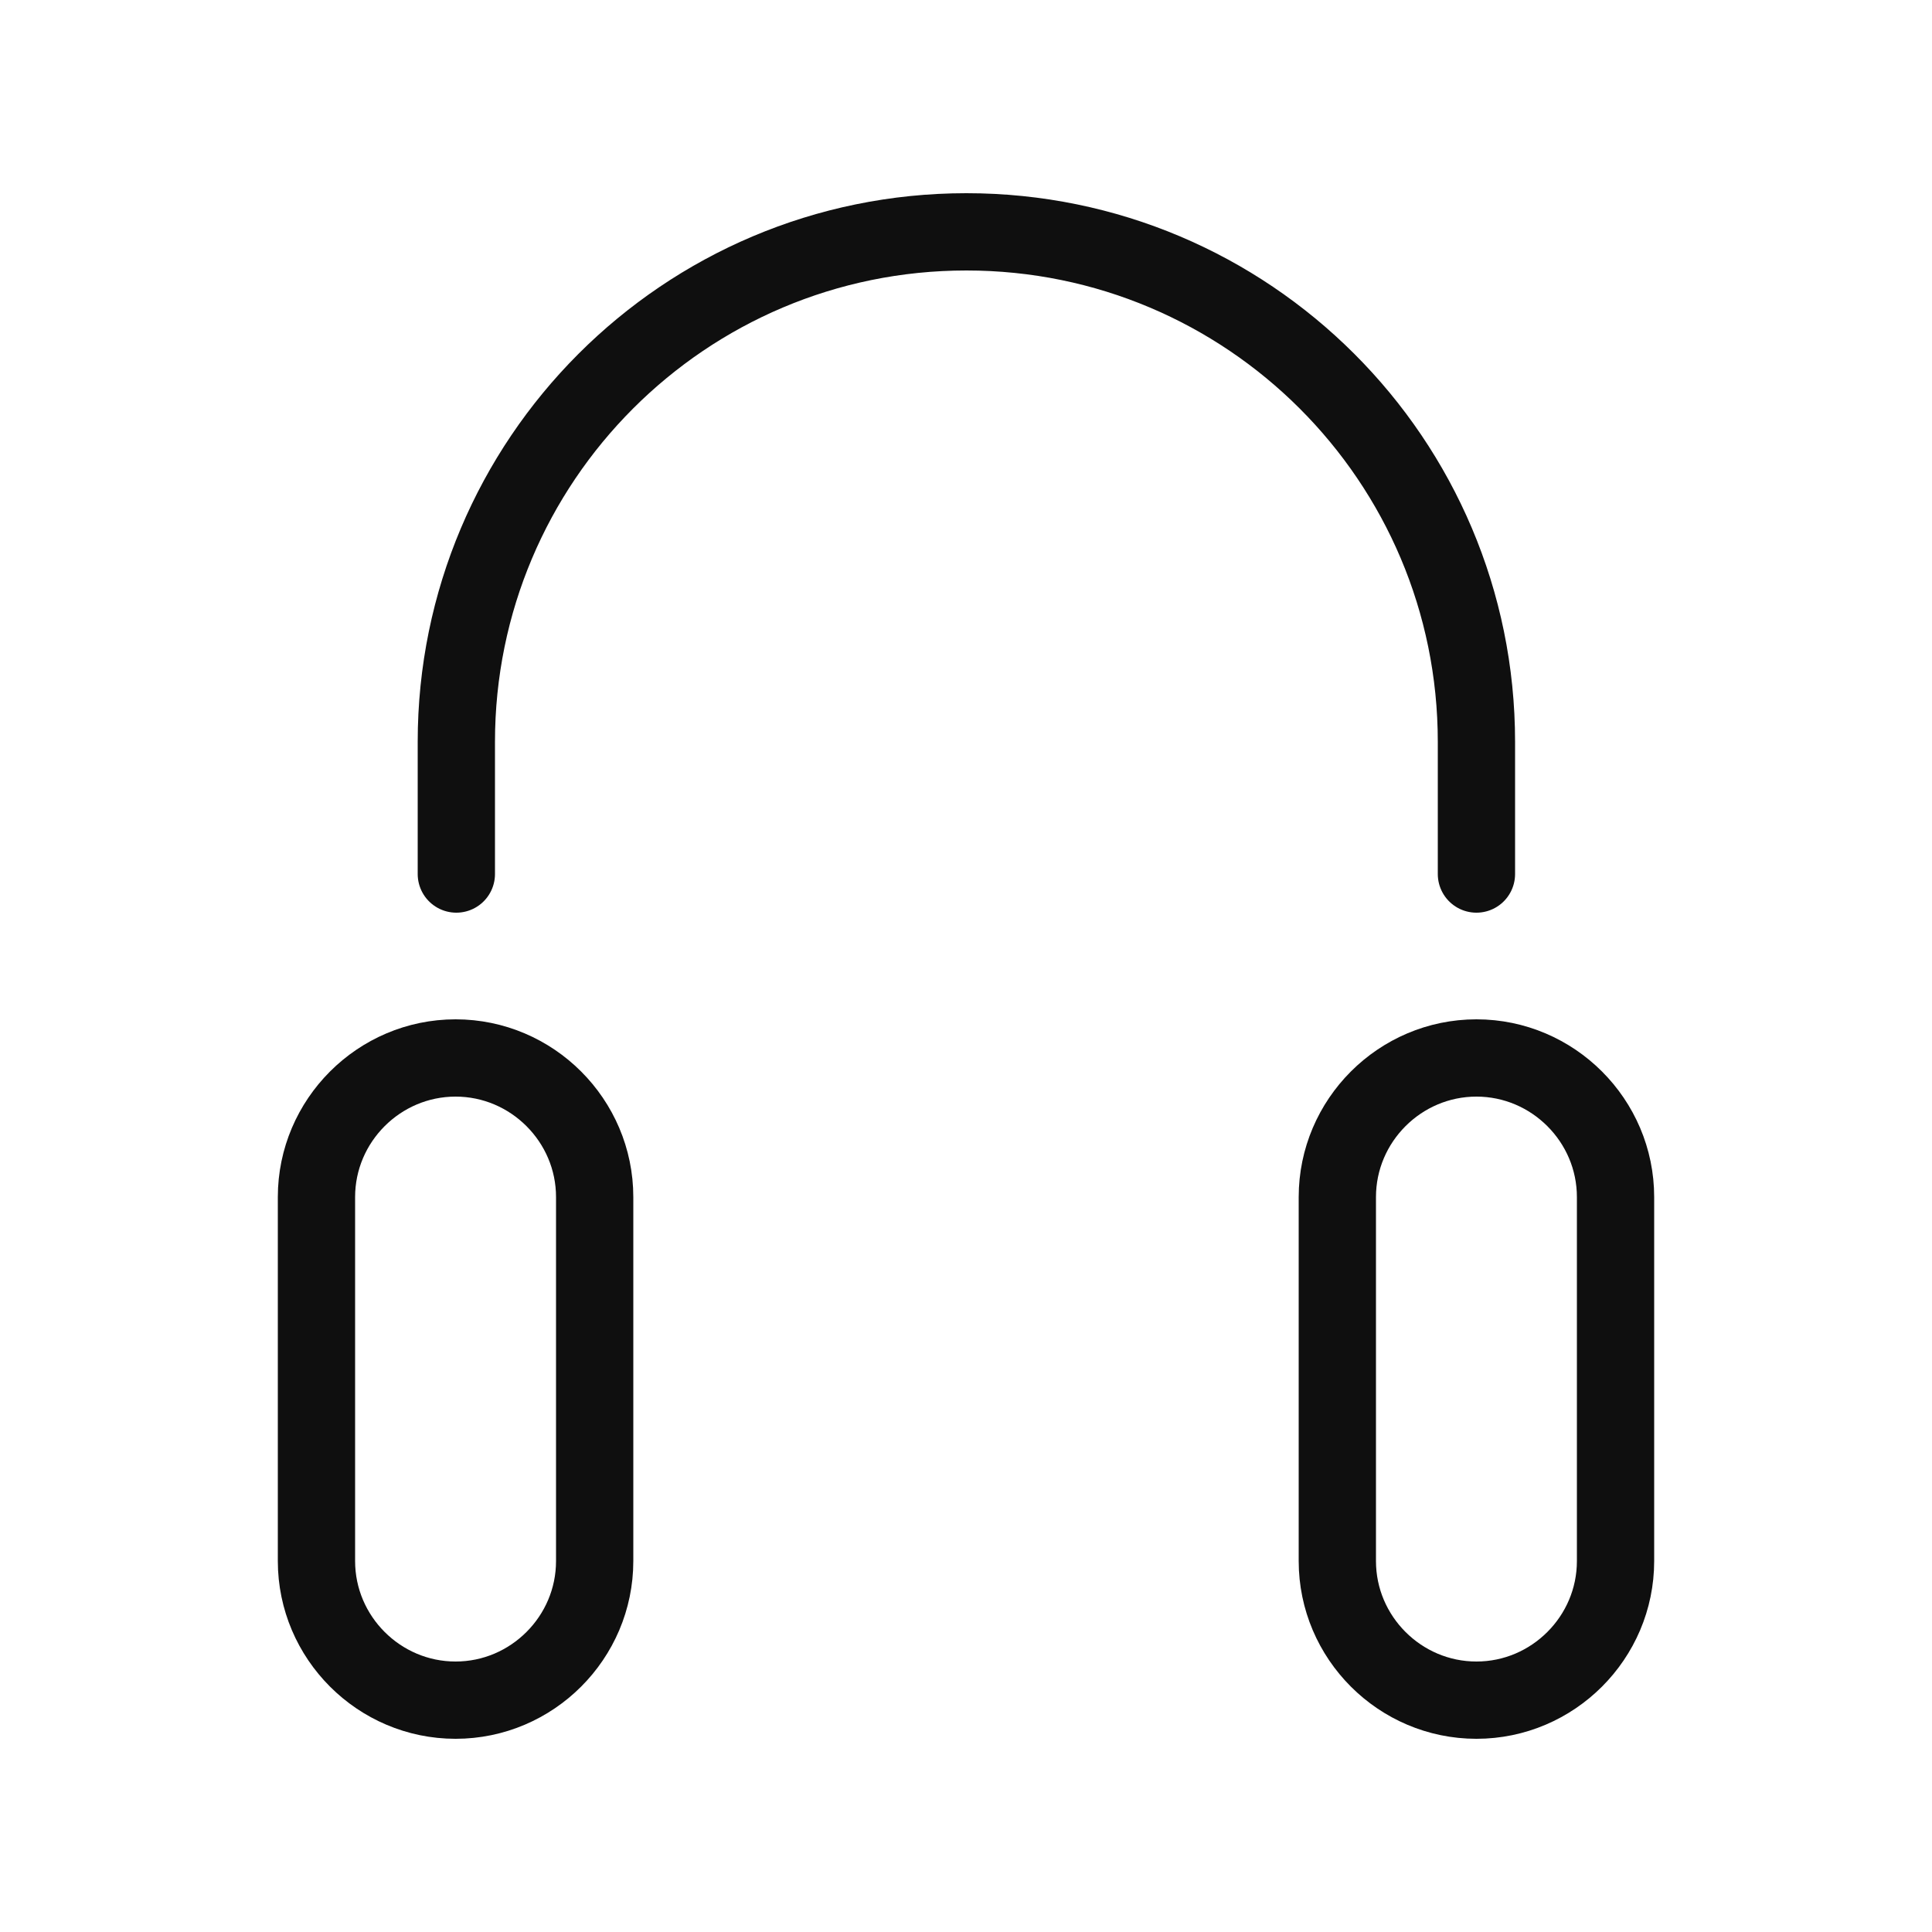 <?xml version="1.0" encoding="utf-8"?><!-- Uploaded to: SVG Repo, www.svgrepo.com, Generator: SVG Repo Mixer Tools -->
<svg width="800px" height="800px" viewBox="-0.5 0 25 25" fill="none" xmlns="http://www.w3.org/2000/svg">
<path d="M18.605 11.31V9.6C18.605 5.95 15.645 3 12.005 3C8.355 3 5.405 5.96 5.405 9.6V11.31" stroke="#0F0F0F" stroke-miterlimit="10" stroke-linecap="round" stroke-linejoin="round"/>
<path d="M18.605 22C17.615 22 16.805 21.19 16.805 20.2V15.49C16.805 14.5 17.615 13.69 18.605 13.69C19.595 13.69 20.405 14.5 20.405 15.49V20.2C20.405 21.19 19.595 22 18.605 22Z" stroke="#0F0F0F" stroke-miterlimit="10" stroke-linecap="round" stroke-linejoin="round"/>
<path d="M5.395 22C4.405 22 3.595 21.19 3.595 20.2V15.49C3.595 14.5 4.405 13.69 5.395 13.69C6.385 13.69 7.195 14.5 7.195 15.49V20.2C7.195 21.19 6.385 22 5.395 22Z" stroke="#0F0F0F" stroke-miterlimit="10" stroke-linecap="round" stroke-linejoin="round"/>
</svg>